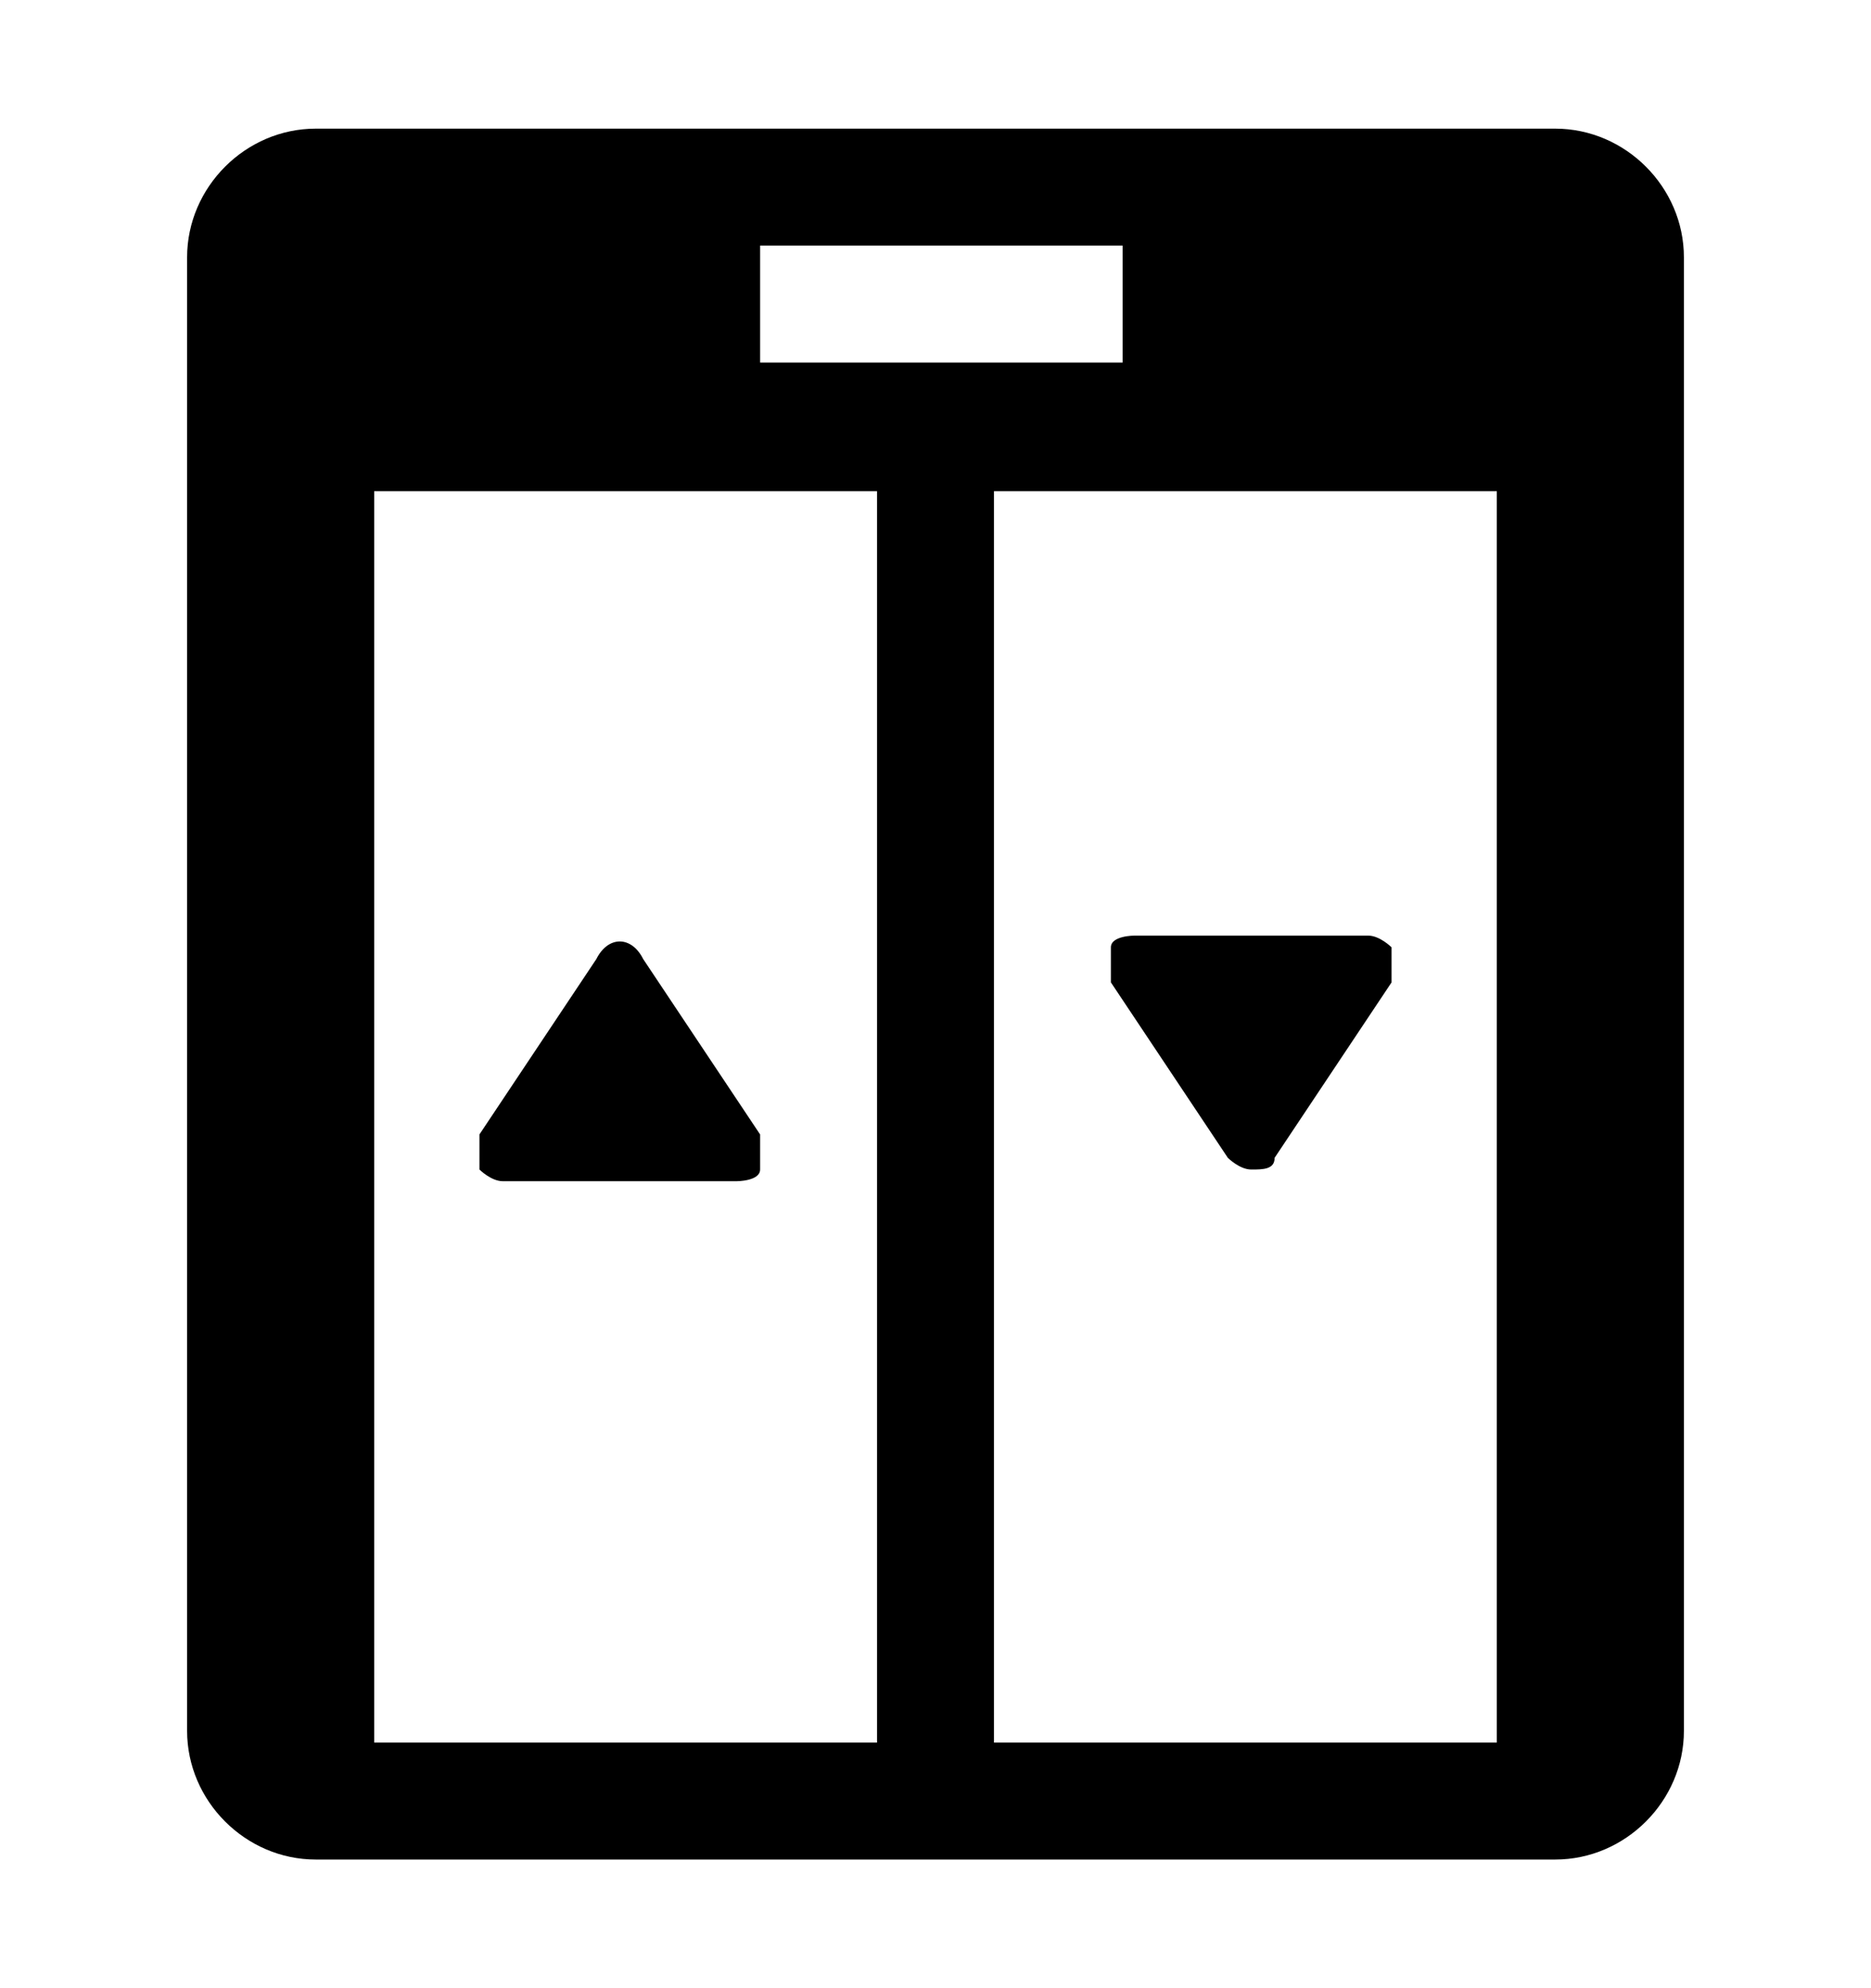 <?xml version="1.0" encoding="UTF-8"?>
<svg id="Layer_1" xmlns="http://www.w3.org/2000/svg" version="1.1" viewBox="0 0 16 17">
  <!-- Generator: Adobe Illustrator 29.3.1, SVG Export Plug-In . SVG Version: 2.1.0 Build 151)  -->
  <path d="M4.3,10.1h2c0,0,.2,0,.2-.1,0,0,0-.2,0-.3l-1-1.5c-.1-.2-.3-.2-.4,0l-1,1.5c0,0,0,.2,0,.3,0,0,.1.1.2.1Z"/>
  <path d="M11.7,8h-2c0,0-.2,0-.2.1,0,0,0,.2,0,.3l1,1.5c0,0,.1.1.2.1s.2,0,.2-.1l1-1.5c0,0,0-.2,0-.3,0,0-.1-.1-.2-.1Z"/>
  <path d="M1.6,14.8c0,.6.5,1.1,1.1,1.1h10.6c.6,0,1.1-.5,1.1-1.1V2.2c0-.6-.5-1.1-1.1-1.1H2.7c-.6,0-1.1.5-1.1,1.1v12.6ZM12.8,14.9h-4.3V4.2h4.3v10.7ZM6.5,2.1h3.1v1h-3.1v-1ZM3.2,4.2h4.3v10.7H3.2V4.2Z"/>
</svg>